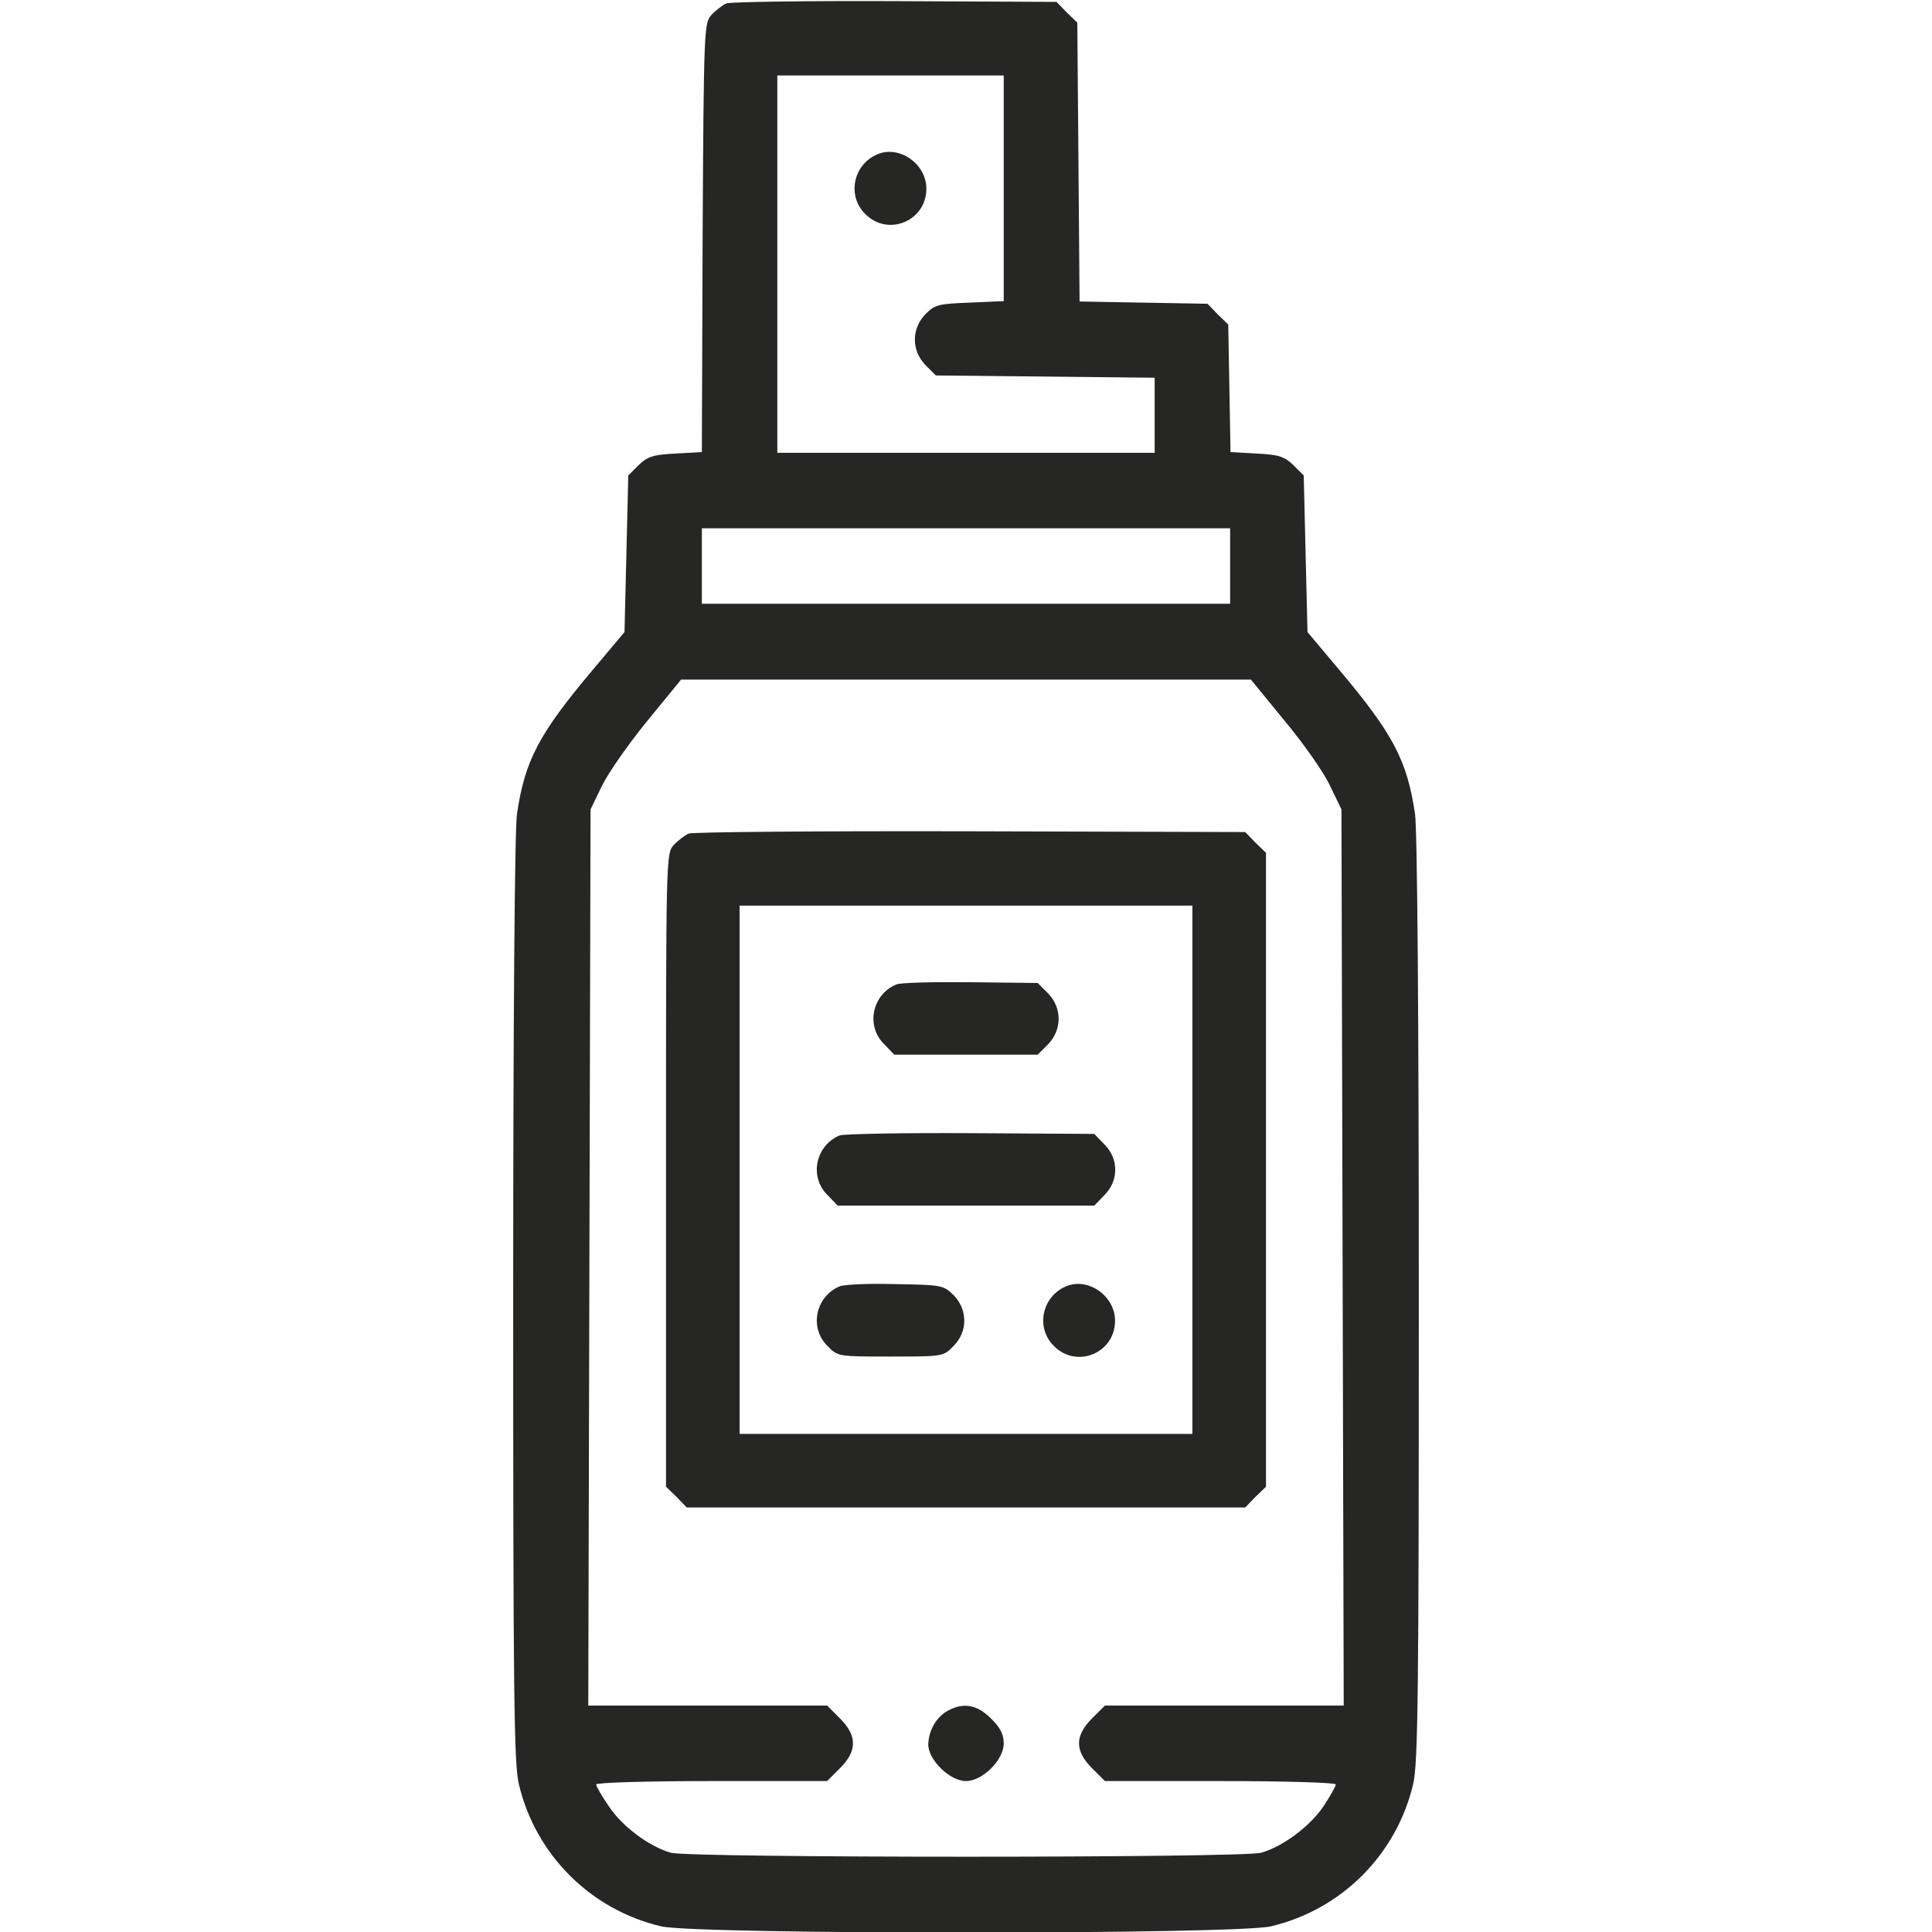 <?xml version="1.0" standalone="no"?>
<!DOCTYPE svg PUBLIC "-//W3C//DTD SVG 20010904//EN"
 "http://www.w3.org/TR/2001/REC-SVG-20010904/DTD/svg10.dtd">
<svg version="1.0" xmlns="http://www.w3.org/2000/svg"
 width="70px" height="70px" viewBox="0 0 240 512"
 preserveAspectRatio="xMidYMid meet">

<g transform="translate(0,512) scale(0.1,-0.1)"
fill="#262624" stroke="none">
<path d="M565 5111 c-11 -5 -29 -19 -40 -31 -19 -21 -20 -38 -23 -590 l-2
-568 -70 -4 c-60 -3 -74 -8 -98 -31 l-27 -27 -5 -208 -5 -207 -84 -100 c-144
-171 -180 -241 -201 -382 -6 -42 -10 -545 -10 -1288 0 -1041 2 -1229 15 -1283
44 -187 190 -333 377 -377 93 -22 1523 -22 1616 0 187 44 333 190 377 377 13
54 15 242 15 1283 0 743 -4 1246 -10 1288 -21 141 -57 211 -201 382 l-84 100
-5 207 -5 208 -27 27 c-24 23 -38 28 -97 31 l-70 4 -3 169 -3 169 -28 27 -27
28 -170 3 -169 3 -3 369 -3 370 -28 27 -27 28 -428 2 c-235 1 -436 -2 -447 -6z
m735 -490 l0 -299 -90 -4 c-82 -3 -92 -5 -117 -30 -38 -39 -38 -97 0 -136 l27
-27 290 -3 290 -3 0 -99 0 -100 -500 0 -500 0 0 500 0 500 300 0 300 0 0 -299z
m600 -1001 l0 -100 -700 0 -700 0 0 100 0 100 700 0 700 0 0 -100z m145 -411
c50 -60 104 -137 120 -172 l30 -62 3 -1188 3 -1187 -317 0 -316 0 -34 -34
c-46 -46 -46 -86 0 -132 l34 -34 306 0 c171 0 306 -4 306 -9 0 -5 -15 -31 -32
-57 -36 -54 -109 -108 -166 -124 -51 -14 -1513 -14 -1564 0 -57 16 -130 70
-165 124 -18 26 -33 52 -33 57 0 5 135 9 306 9 l306 0 34 34 c46 46 46 86 0
132 l-34 34 -316 0 -317 0 3 1187 3 1188 30 62 c17 35 71 112 120 172 l90 110
755 0 755 0 90 -110z"/>
<path d="M965 4711 c-64 -27 -81 -110 -32 -158 60 -61 162 -19 162 67 0 66
-72 116 -130 91z"/>
<path d="M465 2911 c-11 -5 -29 -19 -40 -31 -20 -22 -20 -36 -20 -861 l0 -839
28 -27 27 -28 740 0 740 0 27 28 28 27 0 840 0 840 -28 27 -27 28 -728 2
c-400 1 -736 -2 -747 -6z m1335 -891 l0 -700 -600 0 -600 0 0 700 0 700 600 0
600 0 0 -700z"/>
<path d="M1015 2511 c-64 -27 -81 -110 -32 -158 l27 -28 190 0 190 0 27 27
c38 39 38 97 0 136 l-27 27 -178 2 c-97 1 -186 -1 -197 -6z"/>
<path d="M865 2111 c-64 -27 -81 -110 -32 -158 l27 -28 340 0 340 0 27 28 c38
38 38 96 0 134 l-27 28 -328 2 c-180 1 -336 -2 -347 -6z"/>
<path d="M865 1711 c-64 -27 -81 -110 -32 -158 27 -28 28 -28 167 -28 139 0
140 0 167 28 38 38 38 96 0 135 -27 26 -31 27 -155 29 -70 2 -136 -1 -147 -6z"/>
<path d="M1465 1711 c-64 -27 -81 -110 -32 -158 60 -61 162 -19 162 67 0 66
-72 116 -130 91z"/>
<path d="M1151 586 c-30 -17 -50 -52 -51 -89 0 -41 57 -97 100 -97 44 0 100
56 100 100 0 23 -9 42 -34 66 -37 37 -73 43 -115 20z"/>
</g>
</svg>
